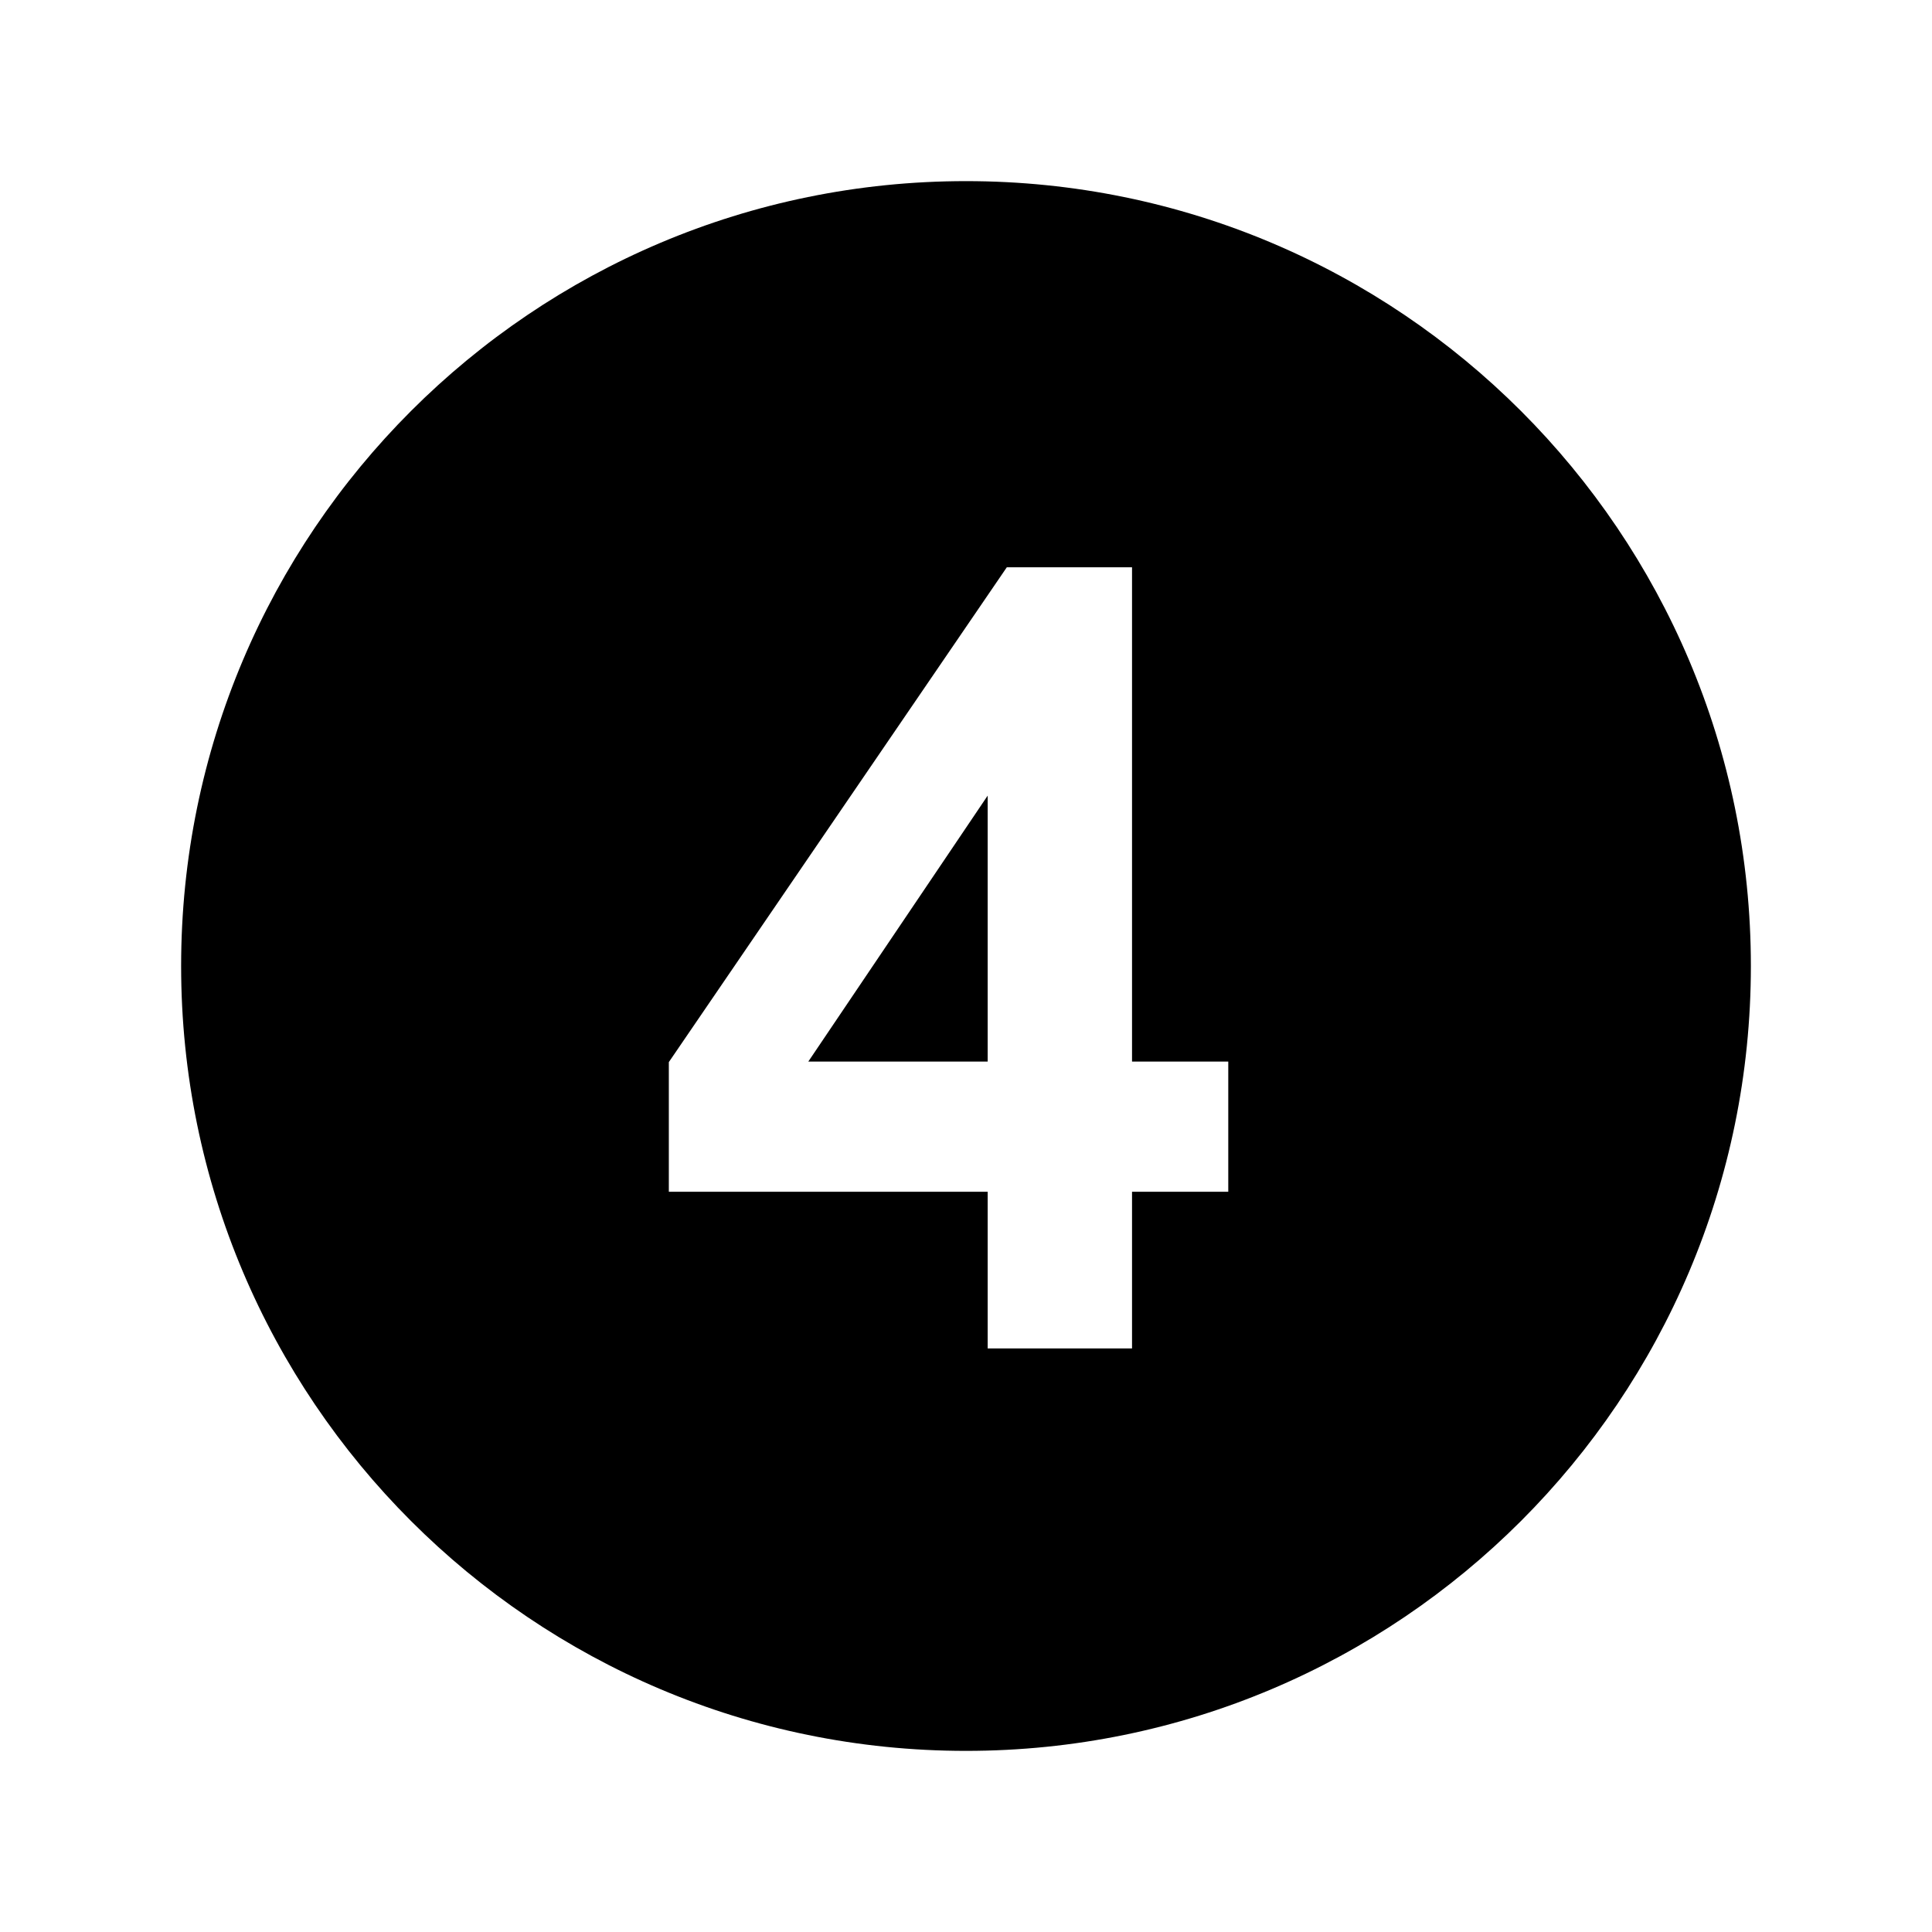 <svg xmlns="http://www.w3.org/2000/svg" xmlns:xlink="http://www.w3.org/1999/xlink" width="96" height="96" viewBox="0 0 96 96"><path d="M49.077 52.749v-13.215l-8.913 13.215h8.913zM48 9c-21.54 0-39 17.46-39 39s17.46 39 39 39 39-17.46 39-39-17.46-39-39-39zM61.032 59.217h-4.782v7.785h-7.173v-7.785h-15.843v-6.441l16.794-24.588h6.222v24.561h4.782v6.468z"></path></svg>